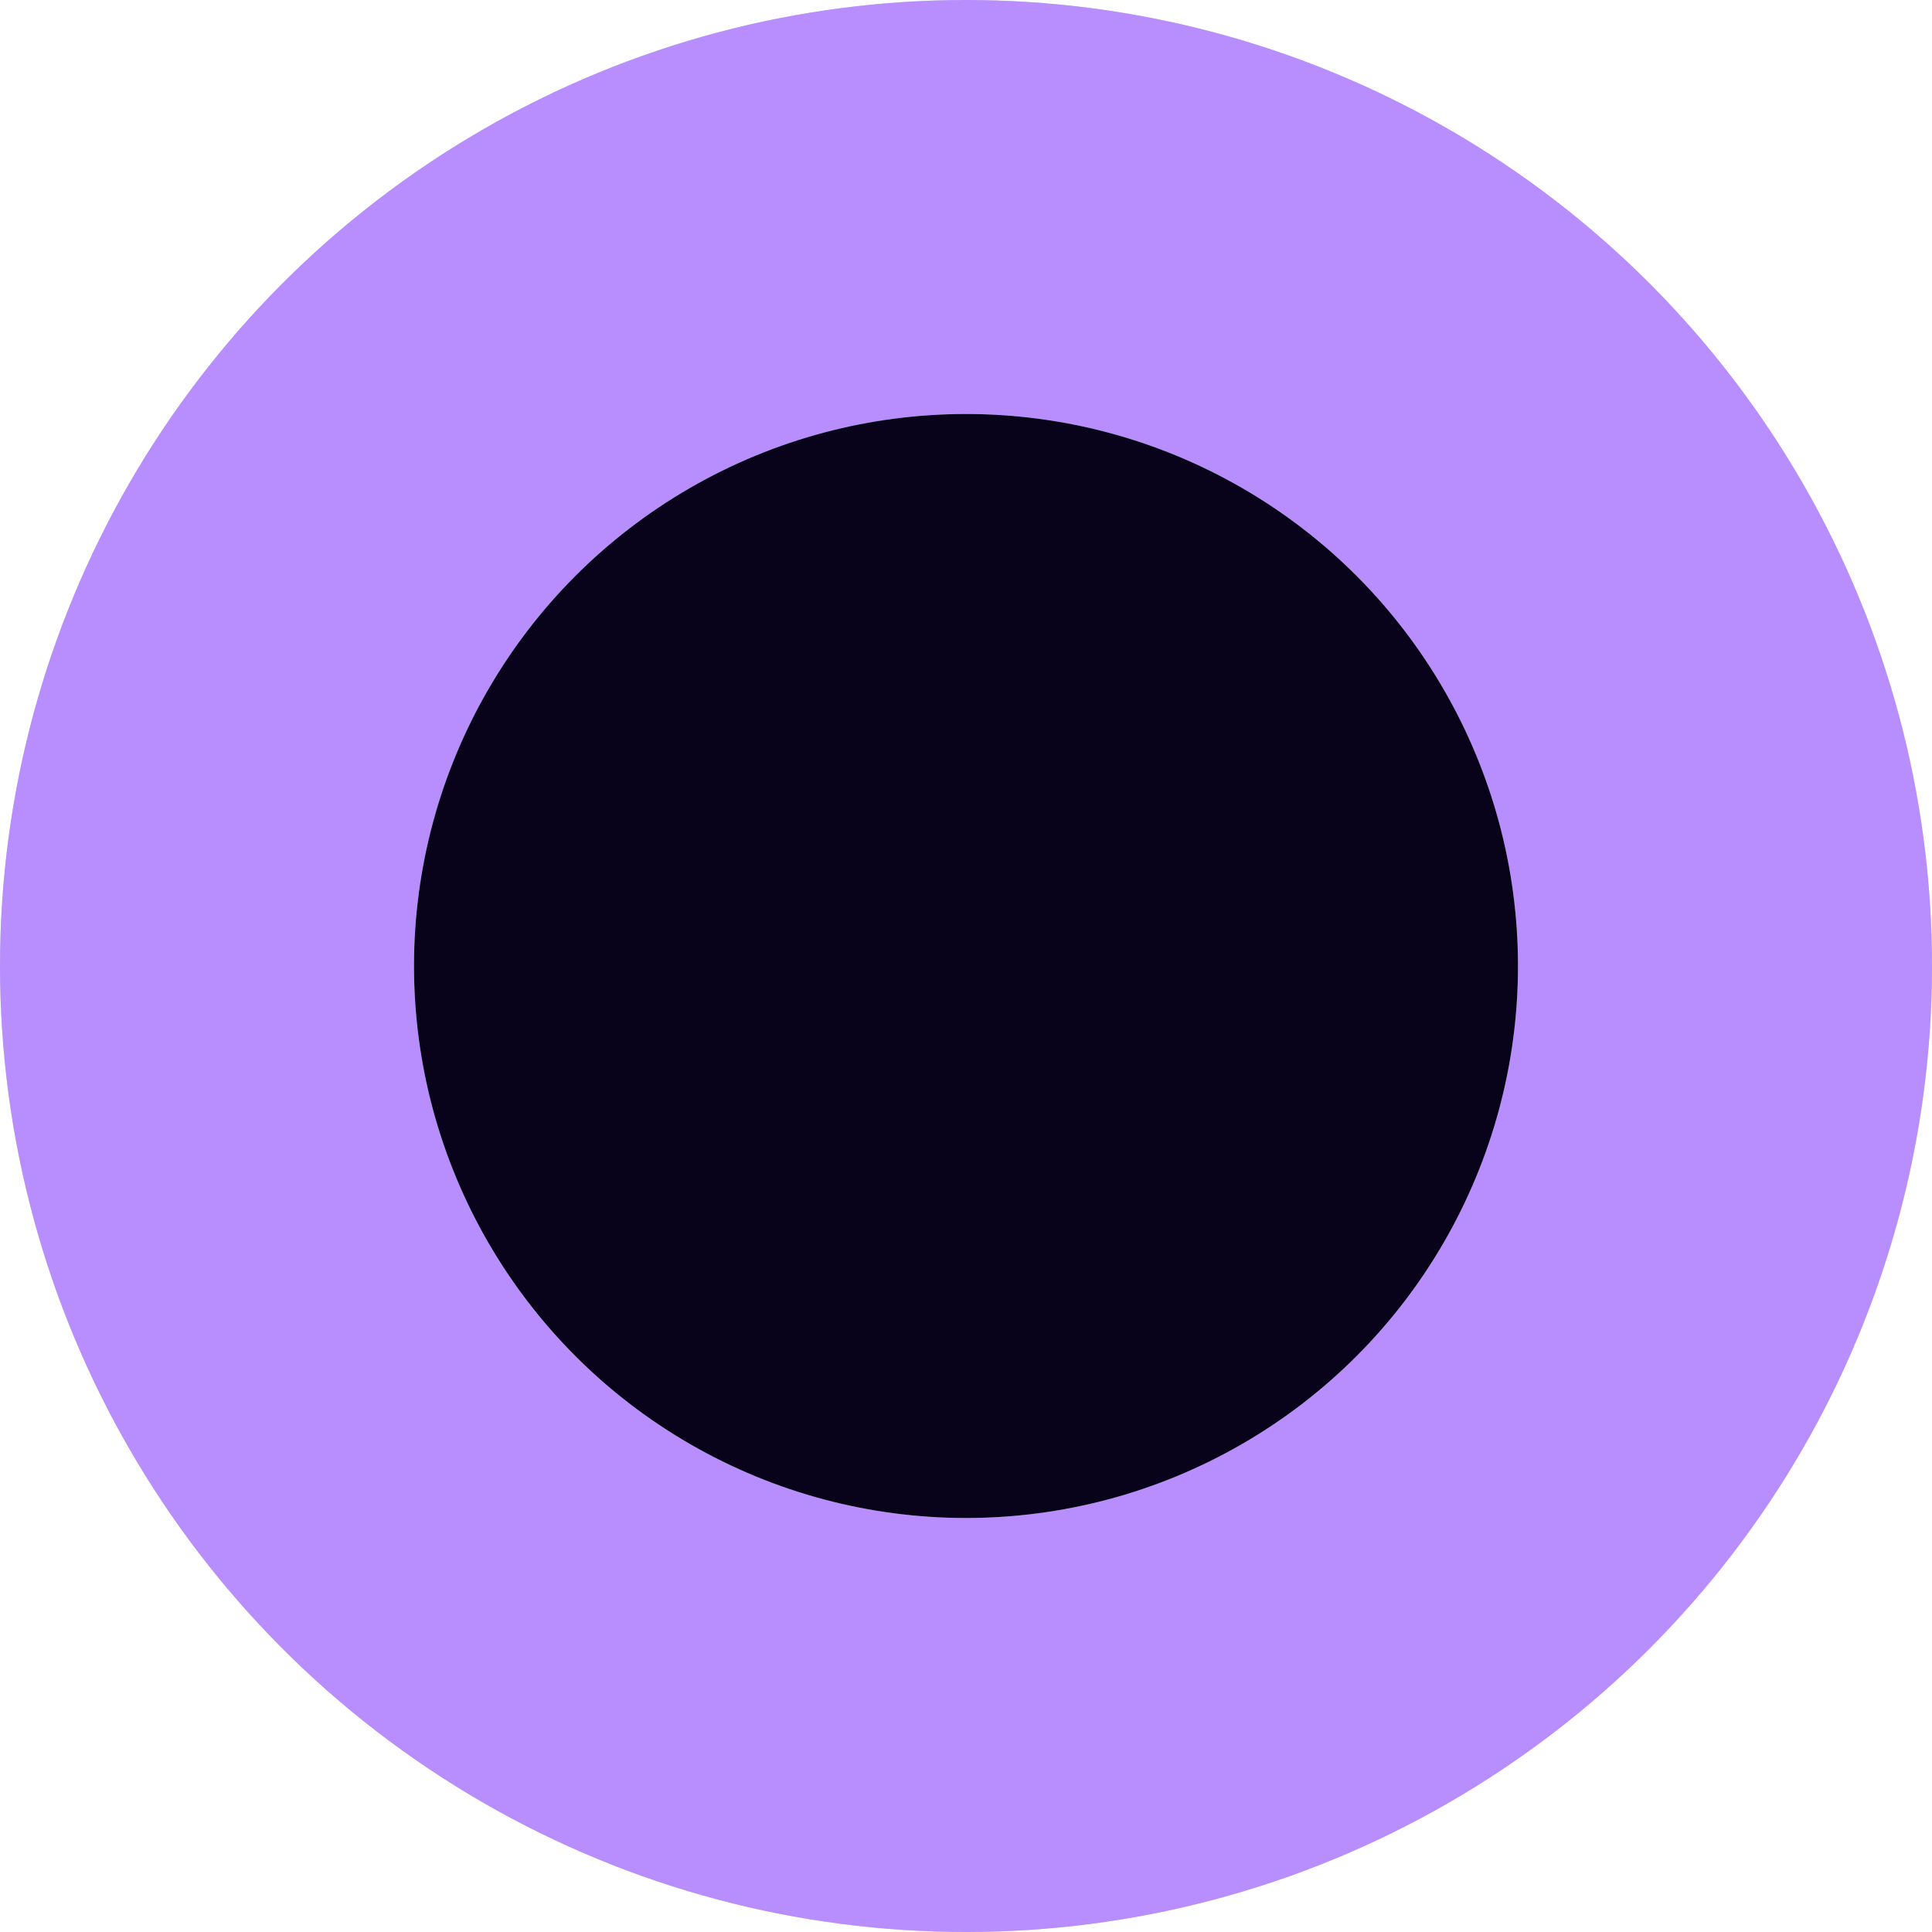 <?xml version="1.0" encoding="UTF-8"?> <svg xmlns="http://www.w3.org/2000/svg" width="14" height="14" viewBox="0 0 14 14" fill="none"><circle cx="7" cy="7" r="7" fill="#D9D9D9"></circle><circle cx="7" cy="7" r="7" fill="#B88EFF"></circle><circle cx="7" cy="7" r="4" fill="#D9D9D9"></circle><circle cx="7" cy="7" r="4" fill="#08031A"></circle></svg> 